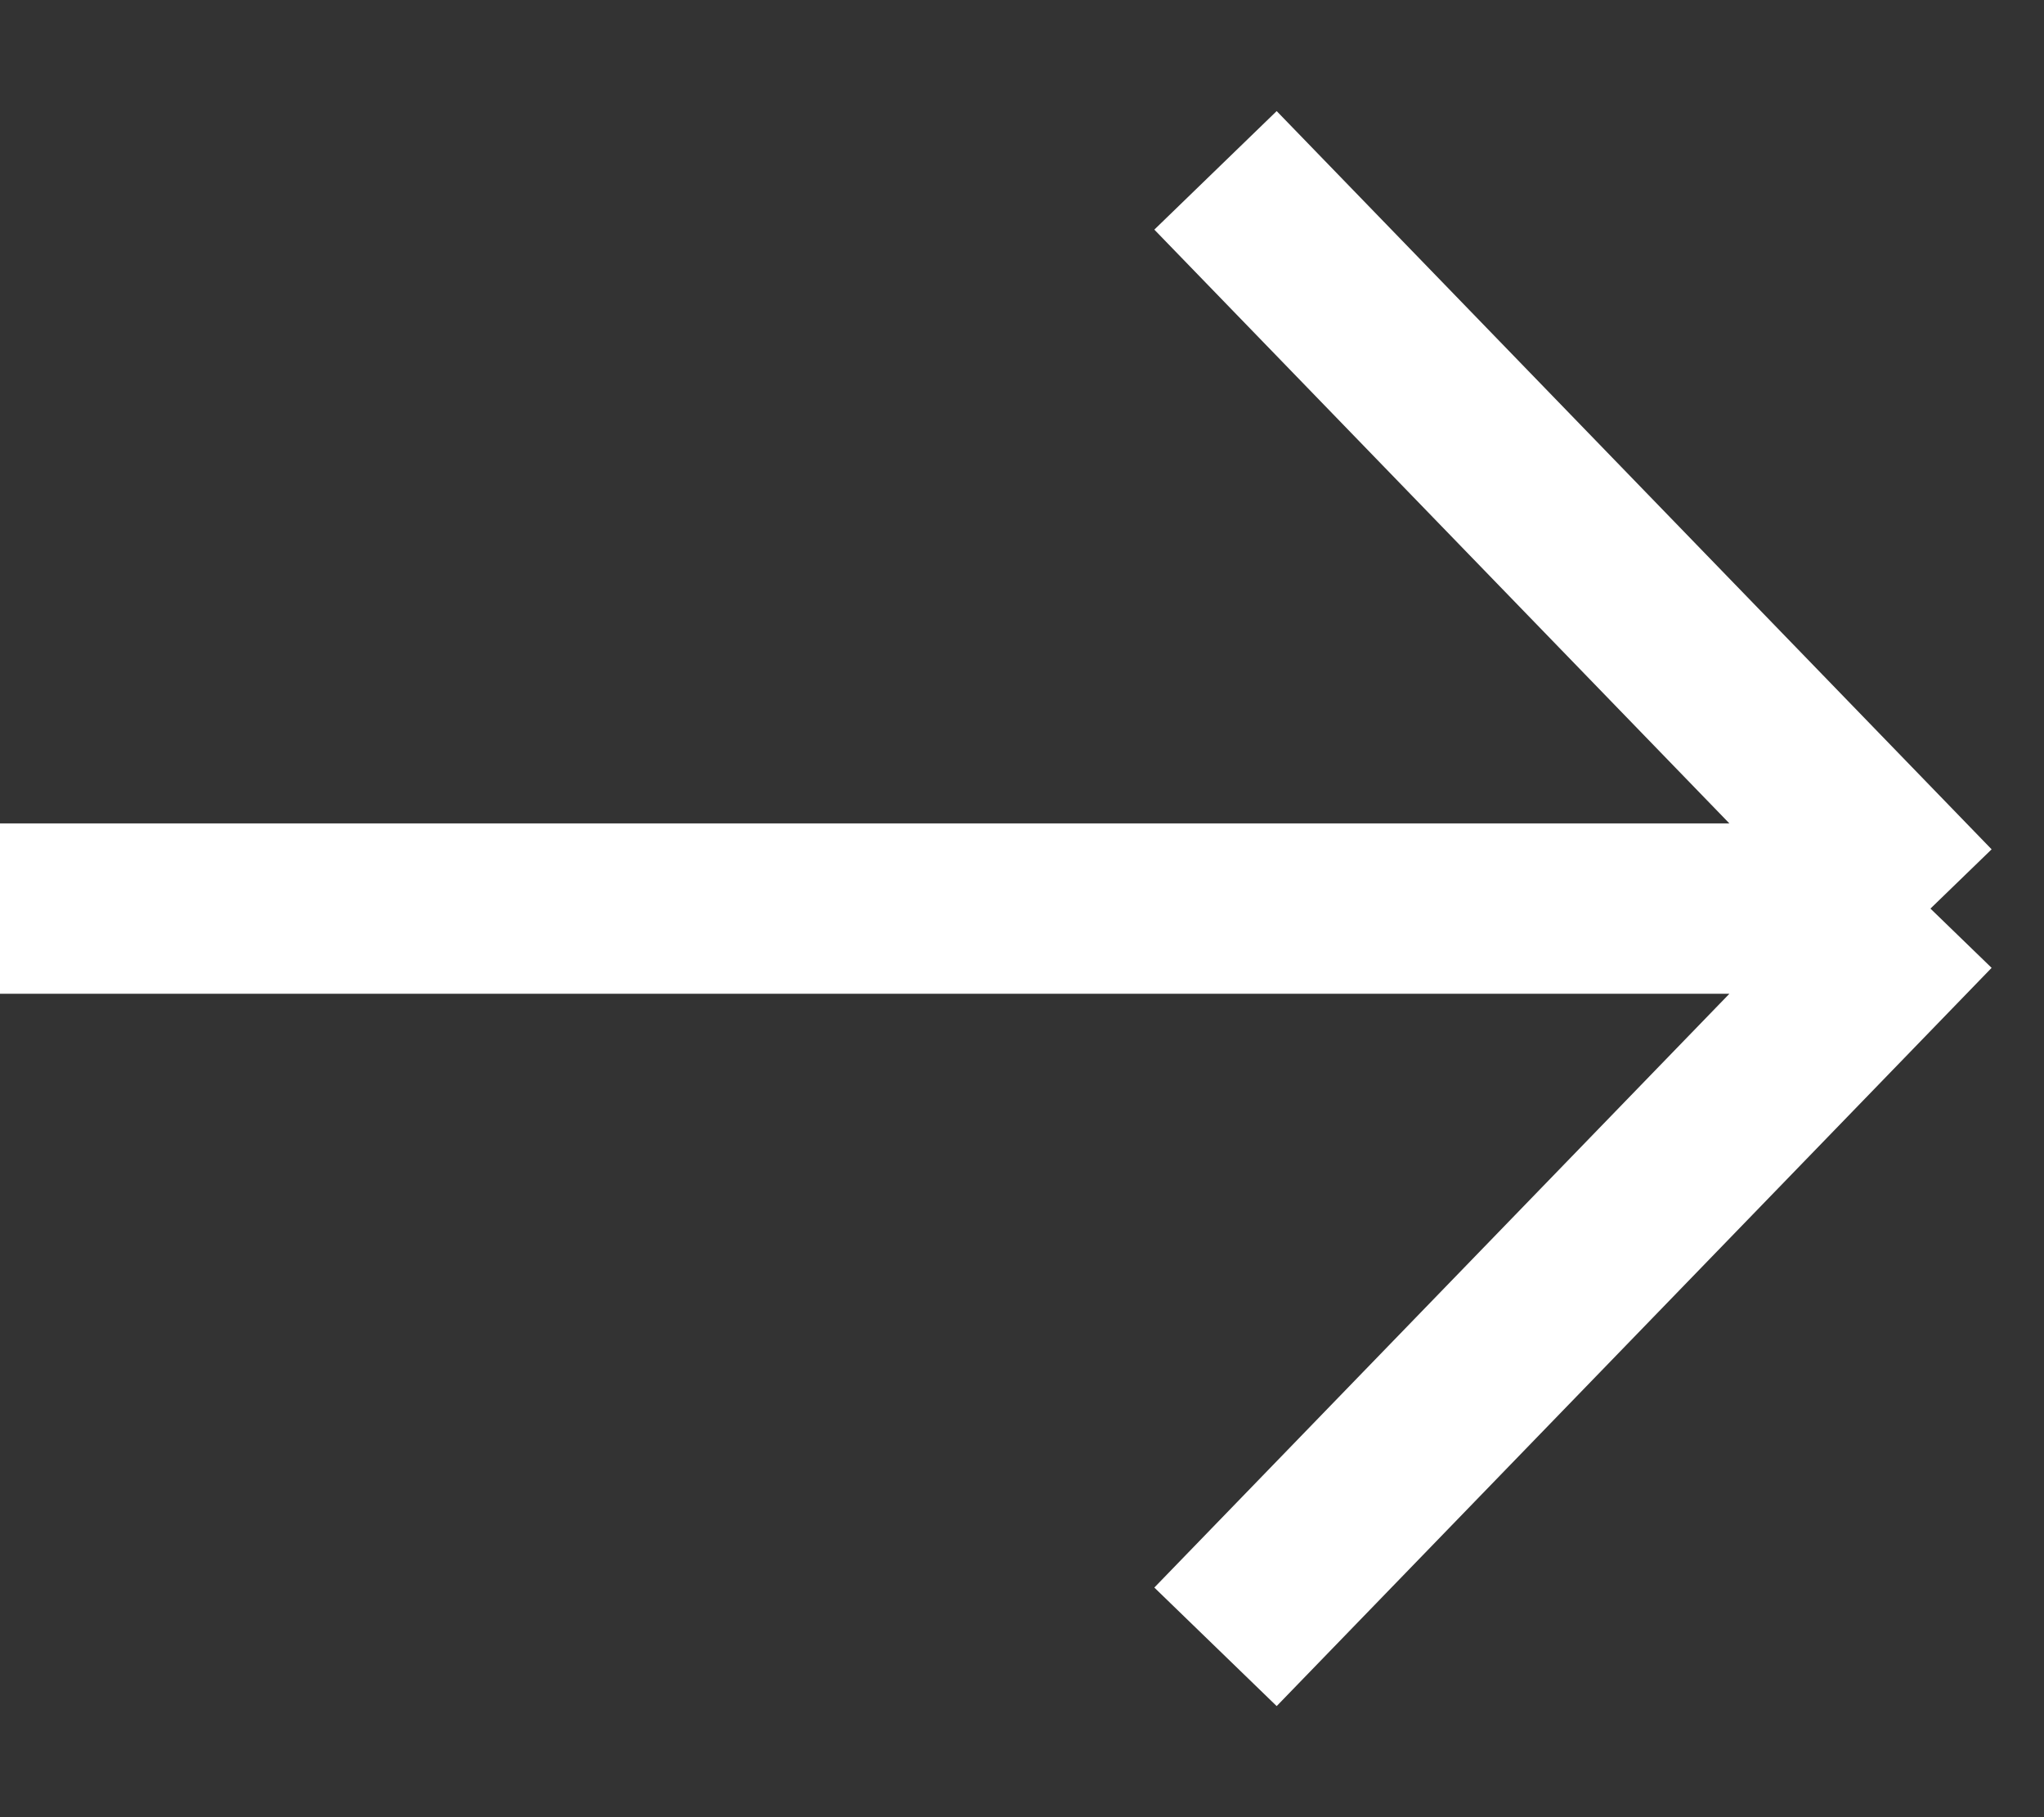 <svg width="18" height="16" viewBox="0 0 18 16" fill="none" xmlns="http://www.w3.org/2000/svg">
<rect x="0" y="0" width="18" height="16" fill="#333333" stroke="none"/>
<path d="M0 8H17M17 8L10.704 1.5M17 8L10.704 14.5" stroke="white" stroke-width="1.5" stroke-linejoin="round"/>
</svg>
